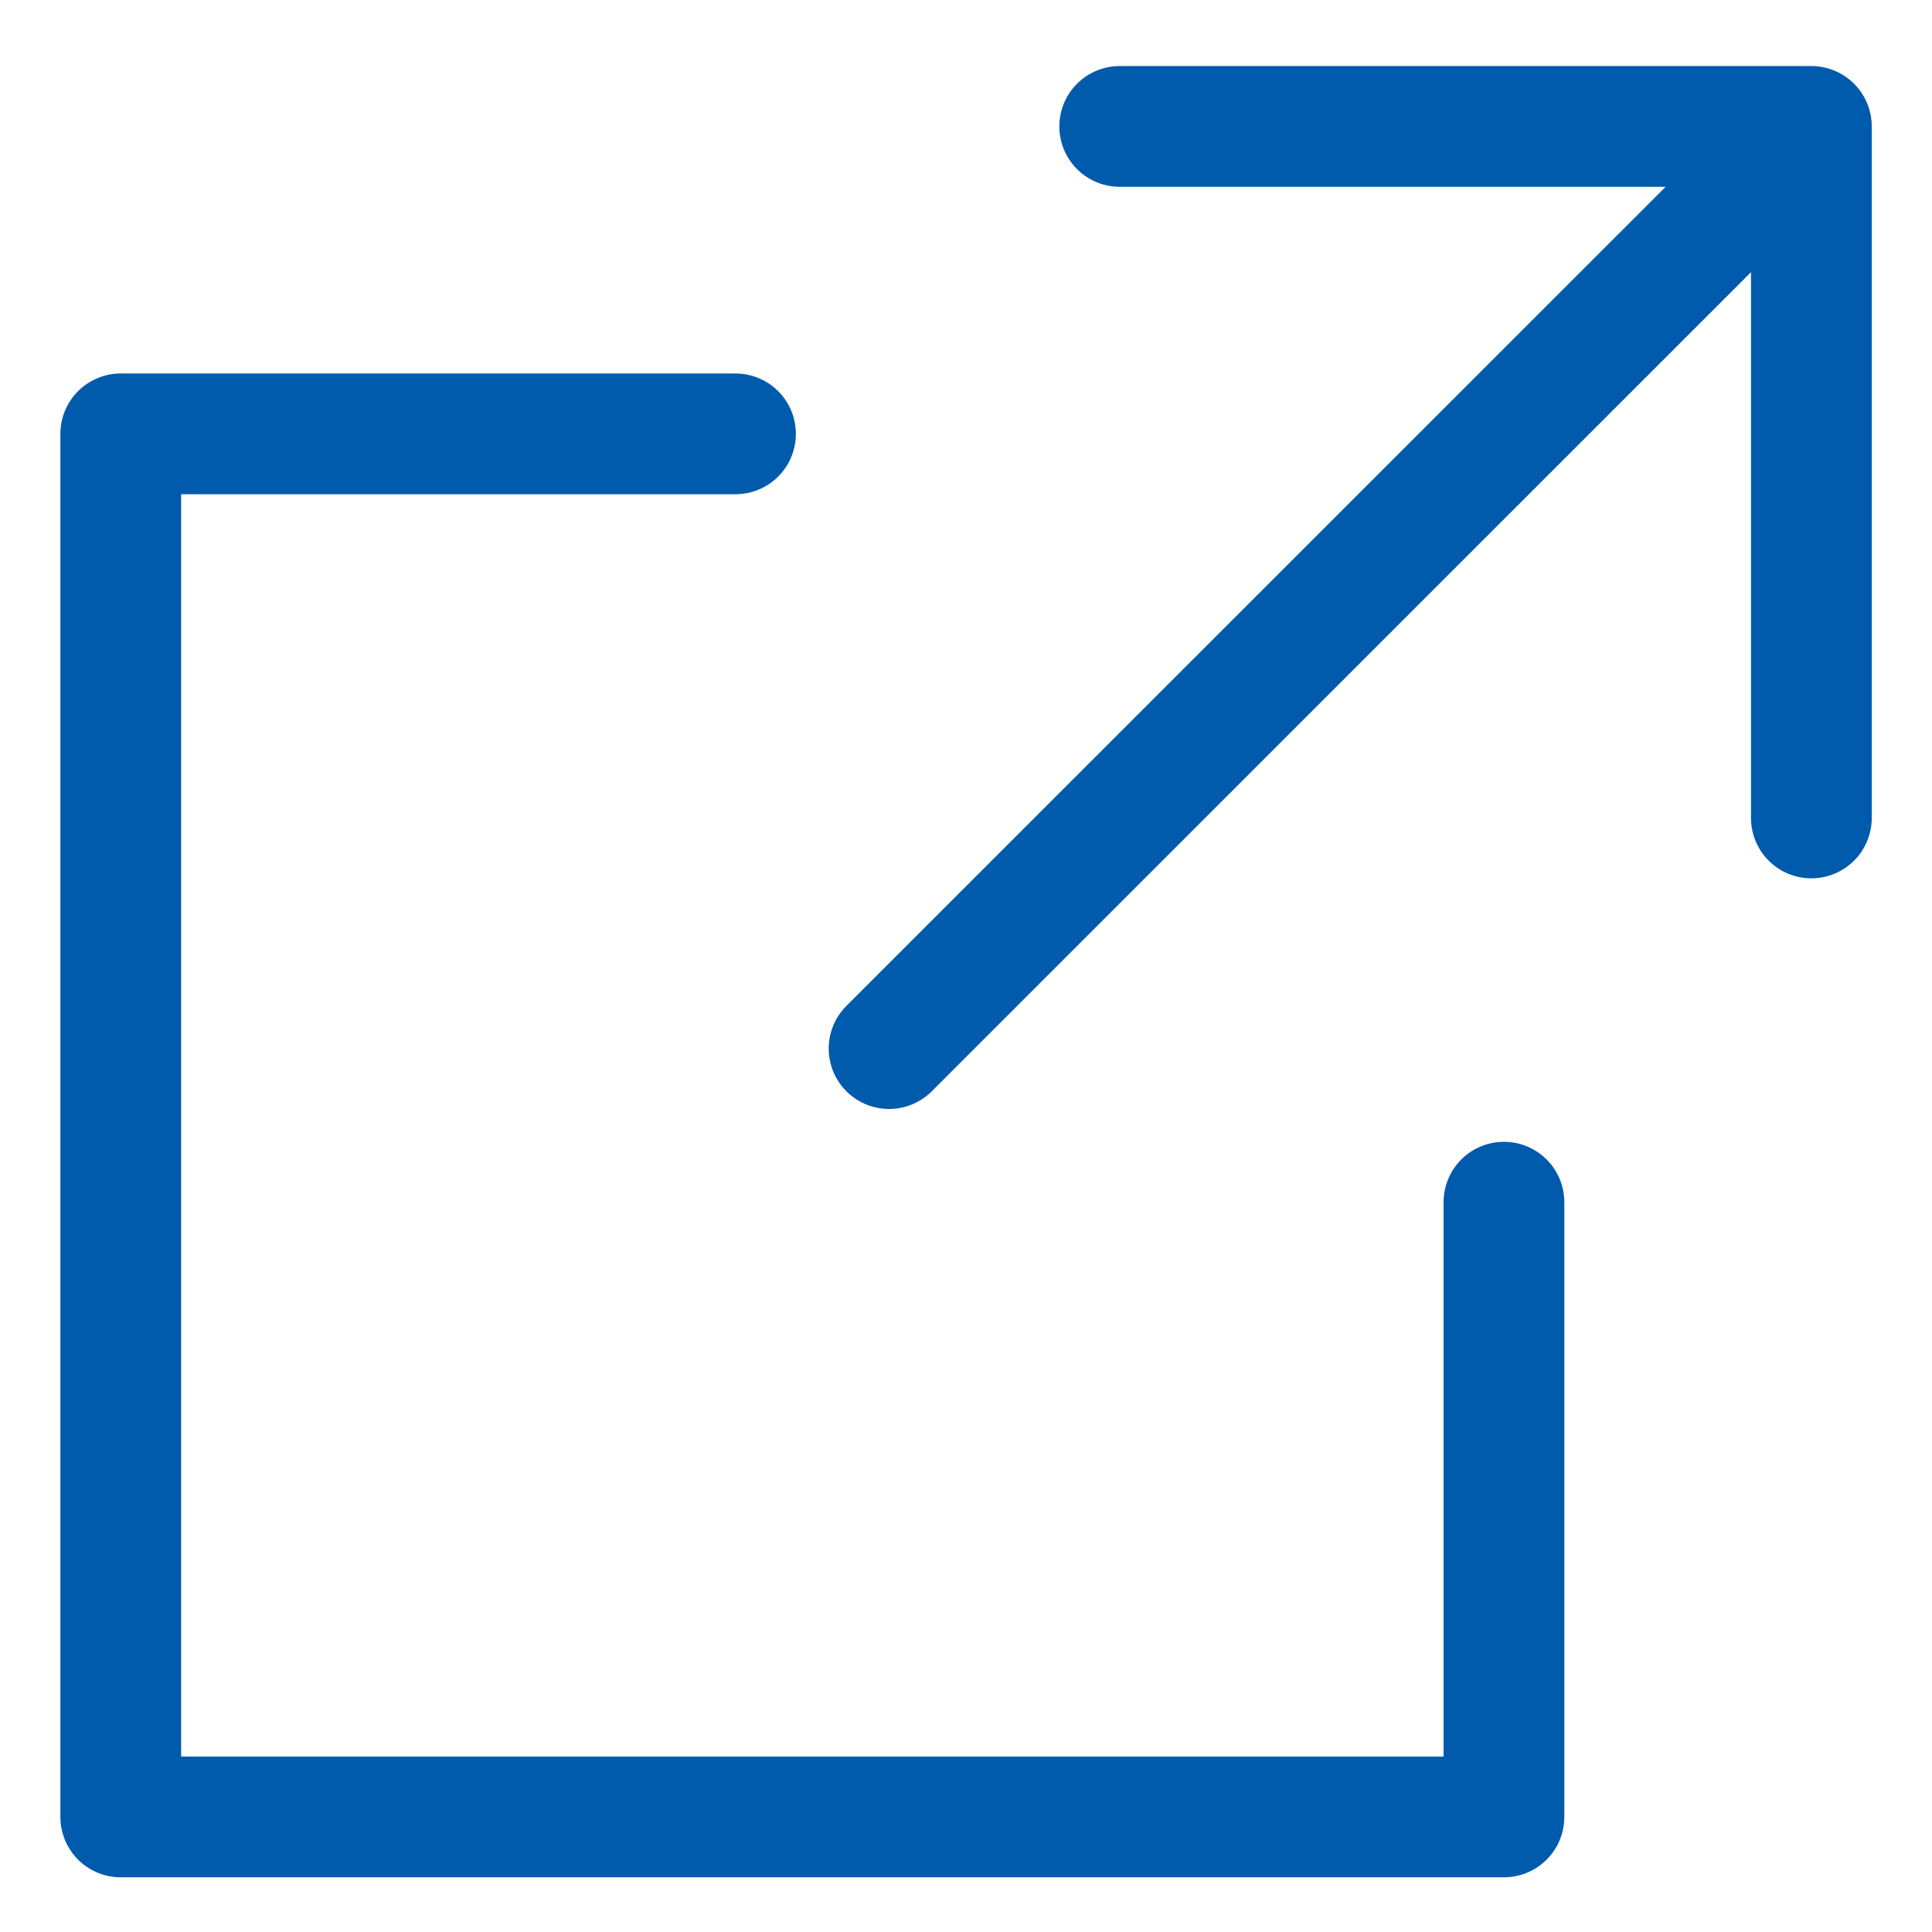 <svg width="16" height="16" viewBox="0 0 16 16" fill="none" xmlns="http://www.w3.org/2000/svg">
<path d="M9.273 1.047H15.001V6.774" stroke="#005BAC" stroke-linecap="round" stroke-linejoin="round"/>
<path d="M12.455 9.956V15.047H1V3.593H6.091" stroke="#005BAC" stroke-linecap="round" stroke-linejoin="round"/>
<path d="M7.363 8.684L14.364 1.684" stroke="#005BAC" stroke-linecap="round" stroke-linejoin="round"/>
</svg>
